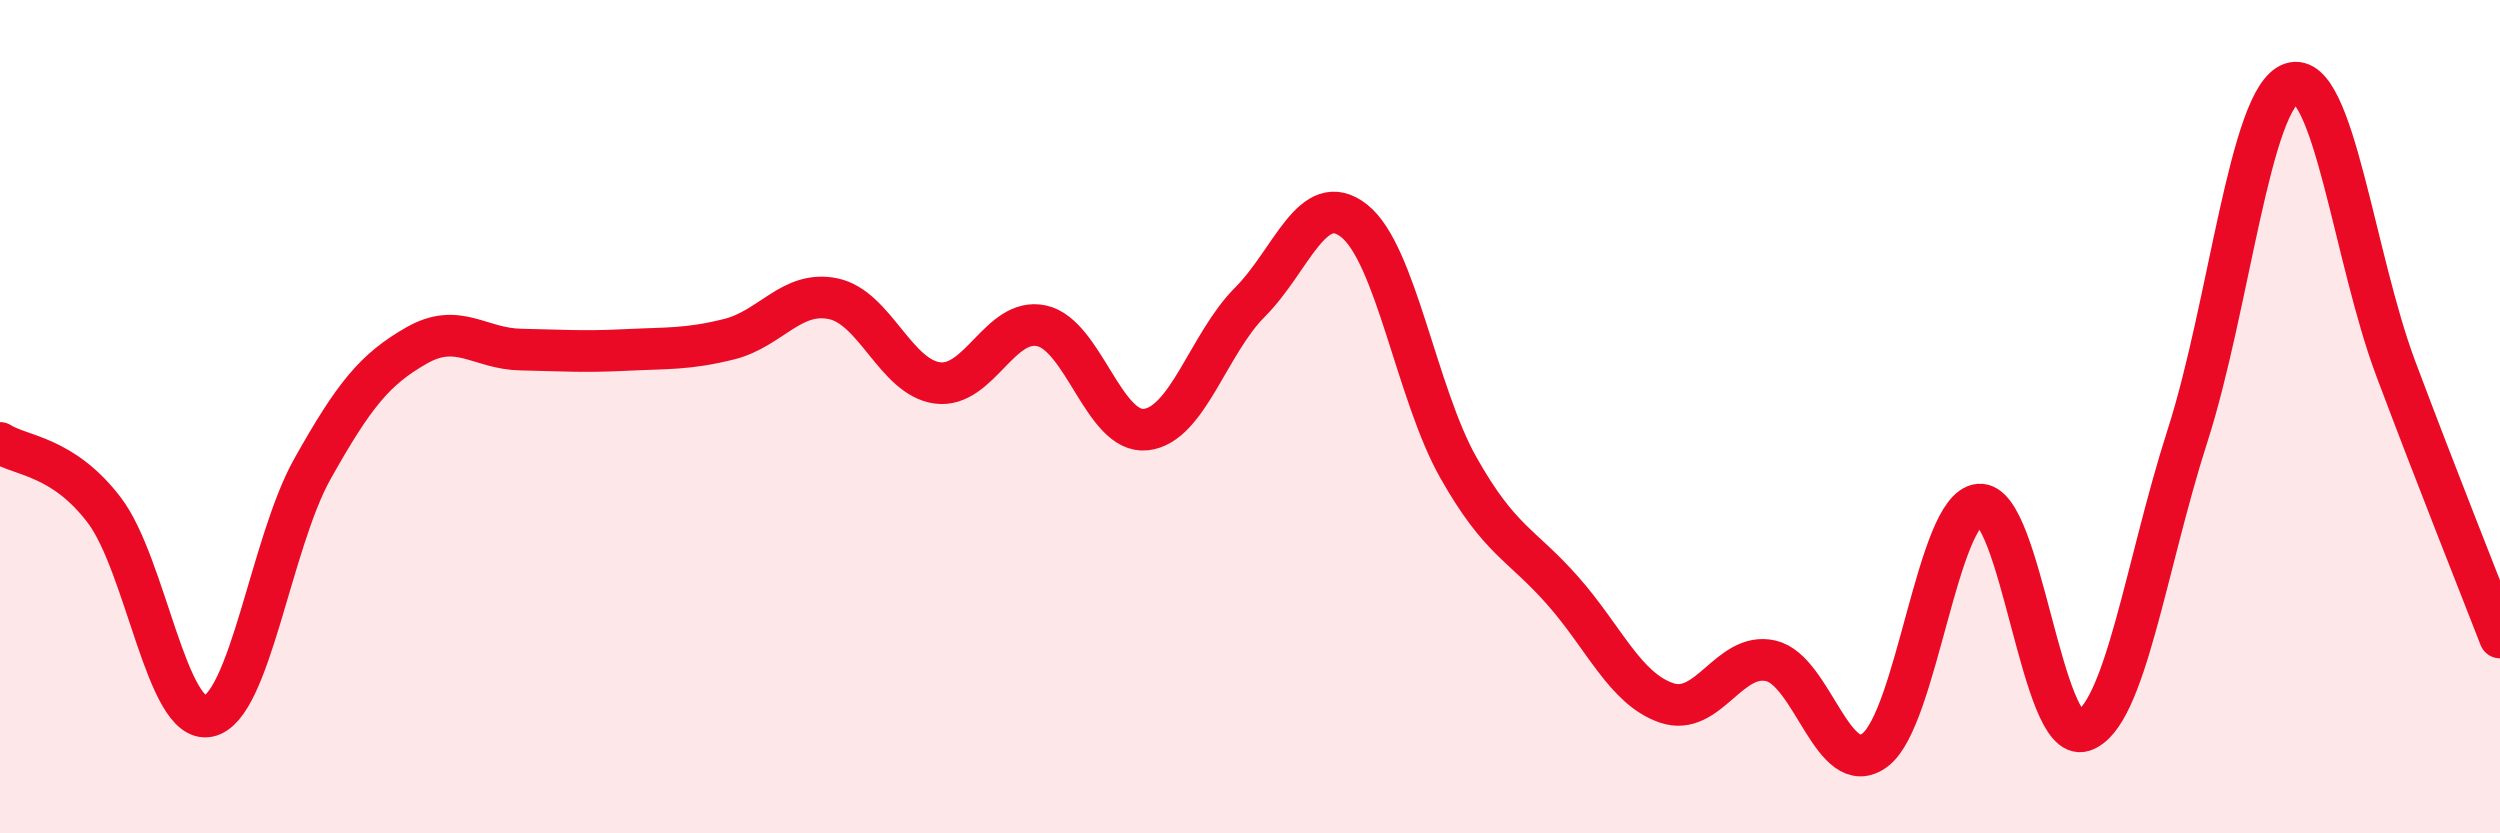 
    <svg width="60" height="20" viewBox="0 0 60 20" xmlns="http://www.w3.org/2000/svg">
      <path
        d="M 0,10.63 C 0.5,10.95 1.5,10.93 2.5,12.24 C 3.5,13.55 4,17.39 5,17.19 C 6,16.99 6.5,13.03 7.5,11.25 C 8.5,9.47 9,8.86 10,8.29 C 11,7.72 11.5,8.37 12.5,8.39 C 13.5,8.41 14,8.45 15,8.4 C 16,8.35 16.5,8.39 17.5,8.14 C 18.5,7.89 19,6.96 20,7.17 C 21,7.38 21.5,9.06 22.5,9.19 C 23.5,9.32 24,7.6 25,7.82 C 26,8.04 26.5,10.42 27.5,10.31 C 28.5,10.2 29,8.25 30,7.25 C 31,6.25 31.5,4.51 32.5,5.3 C 33.5,6.09 34,9.45 35,11.22 C 36,12.99 36.5,13.04 37.5,14.17 C 38.5,15.3 39,16.53 40,16.87 C 41,17.21 41.5,15.63 42.5,15.86 C 43.5,16.09 44,18.75 45,18 C 46,17.25 46.5,12.2 47.5,12.11 C 48.5,12.02 49,17.87 50,17.54 C 51,17.21 51.5,13.57 52.5,10.46 C 53.5,7.35 54,2.32 55,2 C 56,1.68 56.5,6.19 57.5,8.85 C 58.5,11.51 59.5,14.01 60,15.3L60 20L0 20Z"
        fill="#EB0A25"
        opacity="0.1"
        stroke-linecap="round"
        stroke-linejoin="round"
      />
      <path
        d="M 0,10.63 C 0.5,10.95 1.5,10.93 2.5,12.24 C 3.5,13.55 4,17.39 5,17.19 C 6,16.99 6.5,13.03 7.5,11.25 C 8.5,9.47 9,8.86 10,8.29 C 11,7.72 11.5,8.37 12.5,8.39 C 13.5,8.41 14,8.45 15,8.4 C 16,8.35 16.5,8.39 17.5,8.14 C 18.5,7.89 19,6.96 20,7.17 C 21,7.38 21.5,9.06 22.5,9.19 C 23.5,9.32 24,7.6 25,7.82 C 26,8.04 26.5,10.42 27.5,10.31 C 28.5,10.2 29,8.25 30,7.25 C 31,6.25 31.5,4.51 32.5,5.3 C 33.5,6.09 34,9.45 35,11.22 C 36,12.99 36.5,13.04 37.5,14.17 C 38.5,15.3 39,16.53 40,16.87 C 41,17.21 41.5,15.63 42.5,15.86 C 43.5,16.09 44,18.75 45,18 C 46,17.25 46.5,12.2 47.5,12.11 C 48.5,12.02 49,17.87 50,17.54 C 51,17.21 51.5,13.57 52.5,10.46 C 53.5,7.35 54,2.32 55,2 C 56,1.68 56.5,6.19 57.5,8.85 C 58.5,11.51 59.5,14.01 60,15.3"
        stroke="#EB0A25"
        stroke-width="1"
        fill="none"
        stroke-linecap="round"
        stroke-linejoin="round"
      />
    </svg>
  